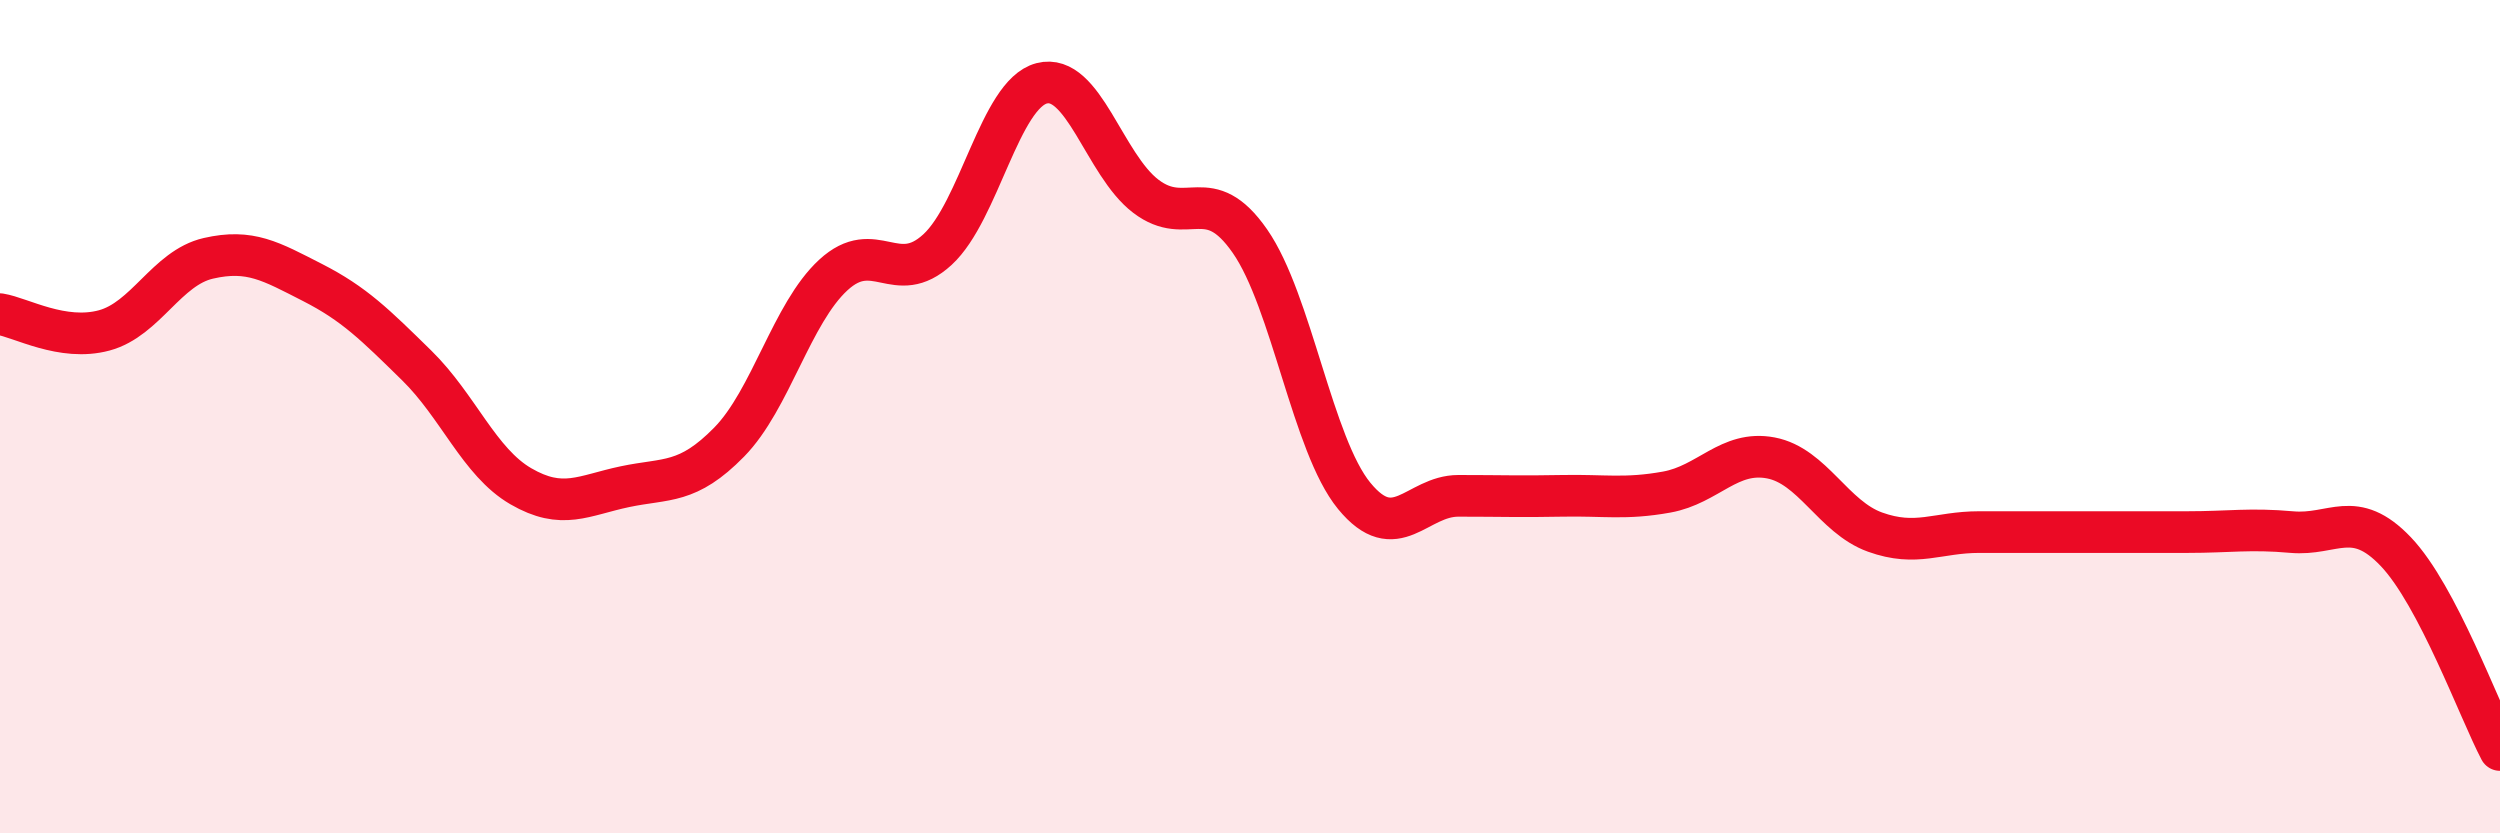
    <svg width="60" height="20" viewBox="0 0 60 20" xmlns="http://www.w3.org/2000/svg">
      <path
        d="M 0,7.54 C 0.5,7.62 1.5,8.2 2.5,7.93 C 3.5,7.66 4,6.43 5,6.2 C 6,5.97 6.5,6.27 7.5,6.78 C 8.5,7.29 9,7.79 10,8.77 C 11,9.75 11.5,11.09 12.5,11.67 C 13.5,12.25 14,11.89 15,11.68 C 16,11.47 16.5,11.63 17.5,10.61 C 18.5,9.59 19,7.52 20,6.6 C 21,5.68 21.5,6.91 22.5,5.99 C 23.5,5.07 24,2.26 25,2 C 26,1.74 26.5,3.95 27.5,4.71 C 28.5,5.47 29,4.35 30,5.79 C 31,7.23 31.5,10.68 32.5,11.9 C 33.5,13.12 34,11.9 35,11.9 C 36,11.9 36.5,11.92 37.5,11.9 C 38.5,11.88 39,11.99 40,11.81 C 41,11.63 41.5,10.8 42.5,10.99 C 43.5,11.18 44,12.41 45,12.77 C 46,13.13 46.5,12.77 47.5,12.77 C 48.5,12.77 49,12.77 50,12.77 C 51,12.77 51.5,12.77 52.5,12.77 C 53.5,12.77 54,12.68 55,12.77 C 56,12.86 56.5,12.19 57.5,13.24 C 58.5,14.29 59.5,17.05 60,18L60 20L0 20Z"
        fill="#EB0A25"
        opacity="0.1"
        stroke-linecap="round"
        stroke-linejoin="round"
      />
      <path
        d="M 0,7.54 C 0.5,7.62 1.5,8.2 2.5,7.93 C 3.5,7.66 4,6.43 5,6.2 C 6,5.97 6.5,6.27 7.5,6.78 C 8.5,7.29 9,7.79 10,8.77 C 11,9.75 11.5,11.09 12.5,11.67 C 13.5,12.25 14,11.89 15,11.68 C 16,11.47 16.5,11.63 17.5,10.61 C 18.5,9.59 19,7.52 20,6.6 C 21,5.68 21.5,6.91 22.5,5.99 C 23.5,5.07 24,2.26 25,2 C 26,1.74 26.5,3.95 27.5,4.71 C 28.5,5.47 29,4.35 30,5.79 C 31,7.23 31.5,10.68 32.5,11.9 C 33.5,13.12 34,11.9 35,11.9 C 36,11.9 36.5,11.92 37.5,11.9 C 38.5,11.88 39,11.99 40,11.81 C 41,11.63 41.5,10.8 42.5,10.99 C 43.5,11.18 44,12.41 45,12.77 C 46,13.13 46.5,12.77 47.5,12.77 C 48.5,12.77 49,12.77 50,12.77 C 51,12.77 51.5,12.77 52.5,12.77 C 53.5,12.77 54,12.68 55,12.77 C 56,12.86 56.5,12.19 57.5,13.24 C 58.5,14.29 59.5,17.05 60,18"
        stroke="#EB0A25"
        stroke-width="1"
        fill="none"
        stroke-linecap="round"
        stroke-linejoin="round"
      />
    </svg>
  